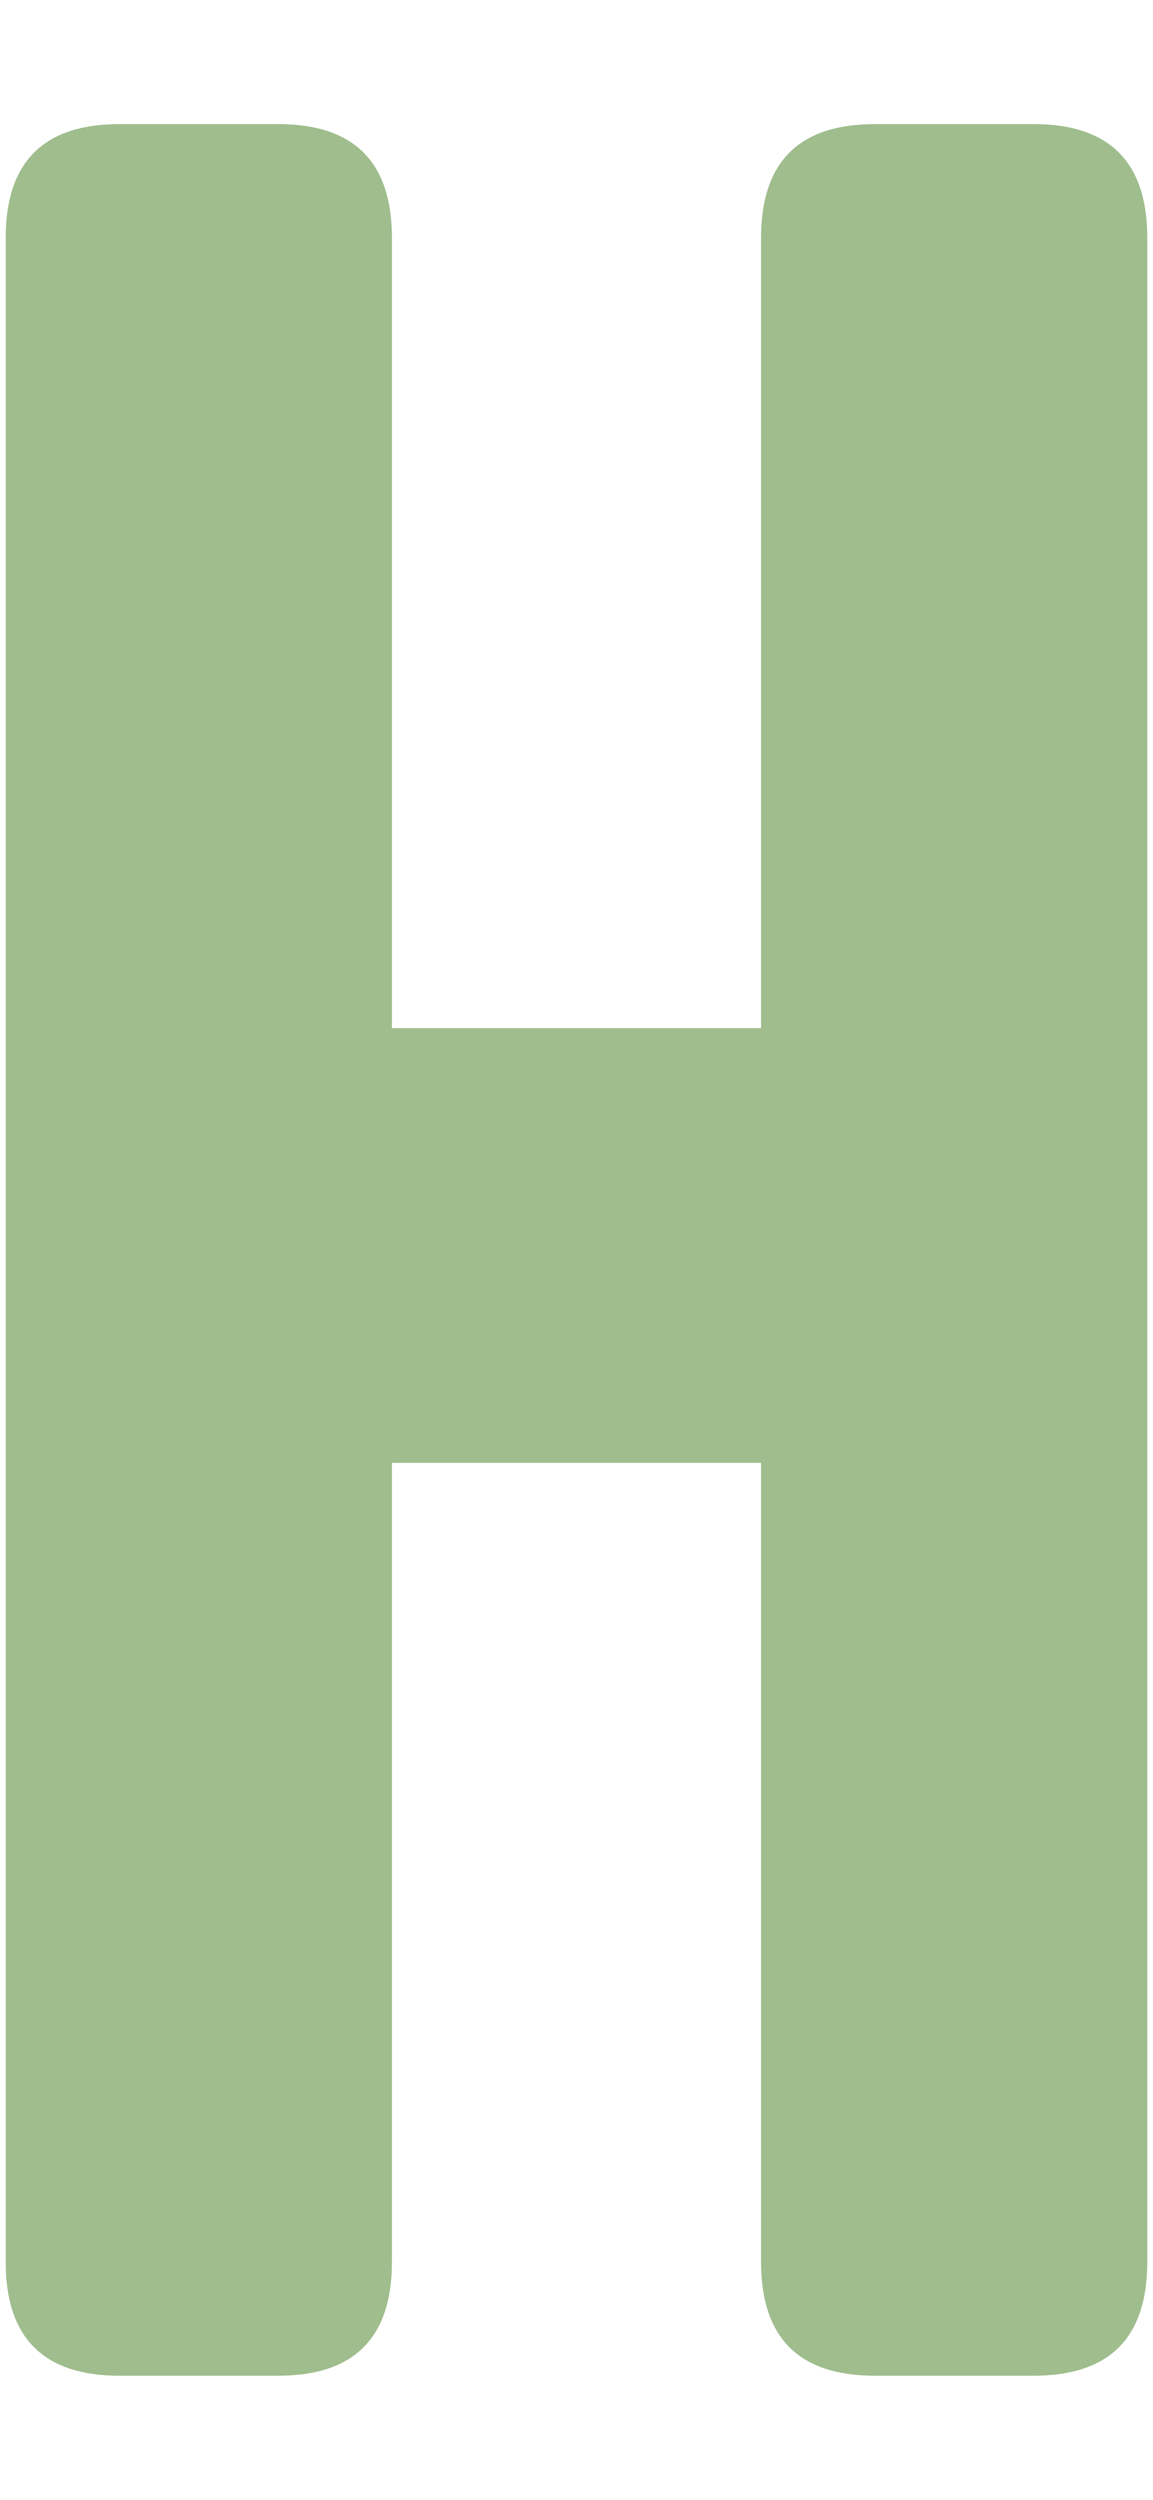 <?xml version="1.0" encoding="utf-8" standalone="no"?>
<!DOCTYPE svg PUBLIC "-//W3C//DTD SVG 1.1//EN" "http://www.w3.org/Graphics/SVG/1.1/DTD/svg11.dtd">
<svg version="1.1" width="432pt" height="936pt" viewBox="0 0 432 936" xmlns="http://www.w3.org/2000/svg">
  <g id="trees">
    <path d="M387.3,46.475 C367.438,46.475 347.577,46.475 327.715,46.475 C299.341,46.475 285.154,60.662 285.154,89.036 C285.154,187.683 285.154,286.33 285.154,384.976 C239.051,384.976 192.949,384.976 146.846,384.976 C146.846,286.33 146.846,187.683 146.846,89.036 C146.846,60.662 132.659,46.475 104.285,46.475 C84.423,46.475 64.562,46.475 44.7,46.475 C16.326,46.475 2.139,60.662 2.139,89.036 C2.139,341.679 2.139,594.321 2.139,846.964 C2.139,875.338 16.326,889.525 44.7,889.525 C64.562,889.525 84.423,889.525 104.285,889.525 C132.659,889.525 146.846,875.338 146.846,846.964 C146.846,747.218 146.846,647.472 146.846,547.727 C192.949,547.727 239.051,547.727 285.154,547.727 C285.154,647.472 285.154,747.218 285.154,846.964 C285.154,875.338 299.341,889.525 327.715,889.525 C347.577,889.525 367.438,889.525 387.3,889.525 C415.674,889.525 429.861,875.338 429.861,846.964 C429.861,594.321 429.861,341.679 429.861,89.036 C429.861,60.662 415.674,46.475 387.3,46.475 z" stroke="Black" stroke-width="0" fill="#9FBD8D" fill-opacity="1" />
  </g>
</svg>